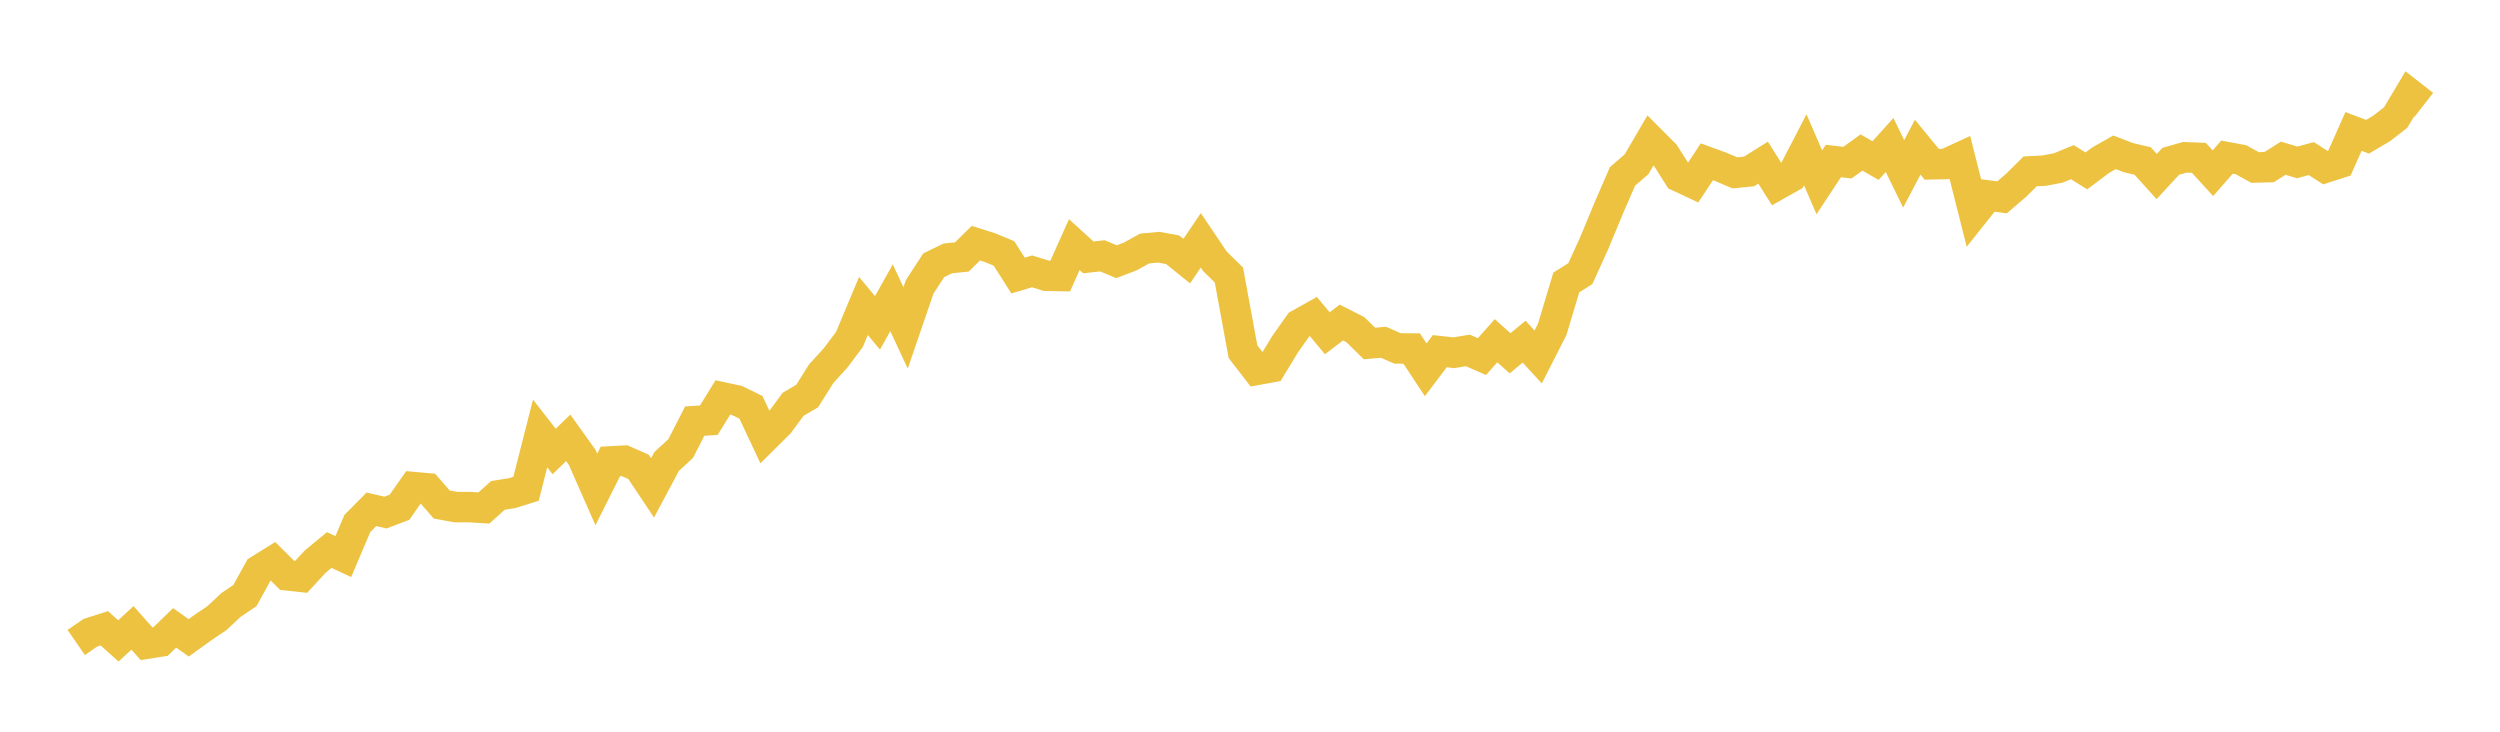 <svg width="164" height="48" xmlns="http://www.w3.org/2000/svg" xmlns:xlink="http://www.w3.org/1999/xlink"><path fill="none" stroke="rgb(237,194,64)" stroke-width="2" d="M5,42.148L5.922,41.511L6.844,41.217L7.766,42.045L8.689,41.188L9.611,42.228L10.533,42.084L11.455,41.189L12.377,41.84L13.299,41.177L14.222,40.556L15.144,39.693L16.066,39.07L16.988,37.396L17.91,36.823L18.832,37.743L19.754,37.842L20.677,36.842L21.599,36.082L22.521,36.511L23.443,34.339L24.365,33.41L25.287,33.625L26.21,33.273L27.132,31.954L28.054,32.037L28.976,33.097L29.898,33.264L30.82,33.265L31.743,33.324L32.665,32.498L33.587,32.351L34.509,32.062L35.431,28.435L36.353,29.616L37.275,28.723L38.198,30.016L39.12,32.109L40.042,30.268L40.964,30.22L41.886,30.626L42.808,32.006L43.731,30.272L44.653,29.423L45.575,27.624L46.497,27.568L47.419,26.071L48.341,26.269L49.263,26.722L50.186,28.686L51.108,27.77L52.03,26.521L52.952,25.979L53.874,24.51L54.796,23.503L55.719,22.274L56.641,20.073L57.563,21.178L58.485,19.533L59.407,21.511L60.329,18.822L61.251,17.402L62.174,16.952L63.096,16.857L64.018,15.952L64.94,16.244L65.862,16.626L66.784,18.075L67.707,17.802L68.629,18.089L69.551,18.106L70.473,16.047L71.395,16.885L72.317,16.782L73.24,17.17L74.162,16.818L75.084,16.304L76.006,16.217L76.928,16.384L77.85,17.129L78.772,15.766L79.695,17.136L80.617,18.044L81.539,23.068L82.461,24.262L83.383,24.094L84.305,22.577L85.228,21.274L86.15,20.757L87.072,21.862L87.994,21.159L88.916,21.628L89.838,22.533L90.76,22.454L91.683,22.857L92.605,22.864L93.527,24.259L94.449,23.038L95.371,23.141L96.293,22.988L97.216,23.393L98.138,22.351L99.06,23.175L99.982,22.414L100.904,23.417L101.826,21.605L102.749,18.528L103.671,17.95L104.593,15.92L105.515,13.694L106.437,11.57L107.359,10.775L108.281,9.195L109.204,10.123L110.126,11.578L111.048,12.011L111.97,10.614L112.892,10.95L113.814,11.341L114.737,11.247L115.659,10.669L116.581,12.128L117.503,11.607L118.425,9.828L119.347,11.96L120.269,10.562L121.192,10.669L122.114,10.004L123.036,10.533L123.958,9.511L124.88,11.405L125.802,9.654L126.725,10.778L127.647,10.756L128.569,10.331L129.491,13.983L130.413,12.825L131.335,12.946L132.257,12.155L133.18,11.241L134.102,11.194L135.024,11.018L135.946,10.639L136.868,11.211L137.79,10.517L138.713,9.991L139.635,10.346L140.557,10.561L141.479,11.581L142.401,10.582L143.323,10.32L144.246,10.354L145.168,11.362L146.09,10.309L147.012,10.48L147.934,10.988L148.856,10.962L149.778,10.378L150.701,10.654L151.623,10.403L152.545,10.997L153.467,10.702L154.389,8.622L155.311,8.971L156.234,8.426L157.156,7.708L158.078,6.163L159,6.882"></path></svg>